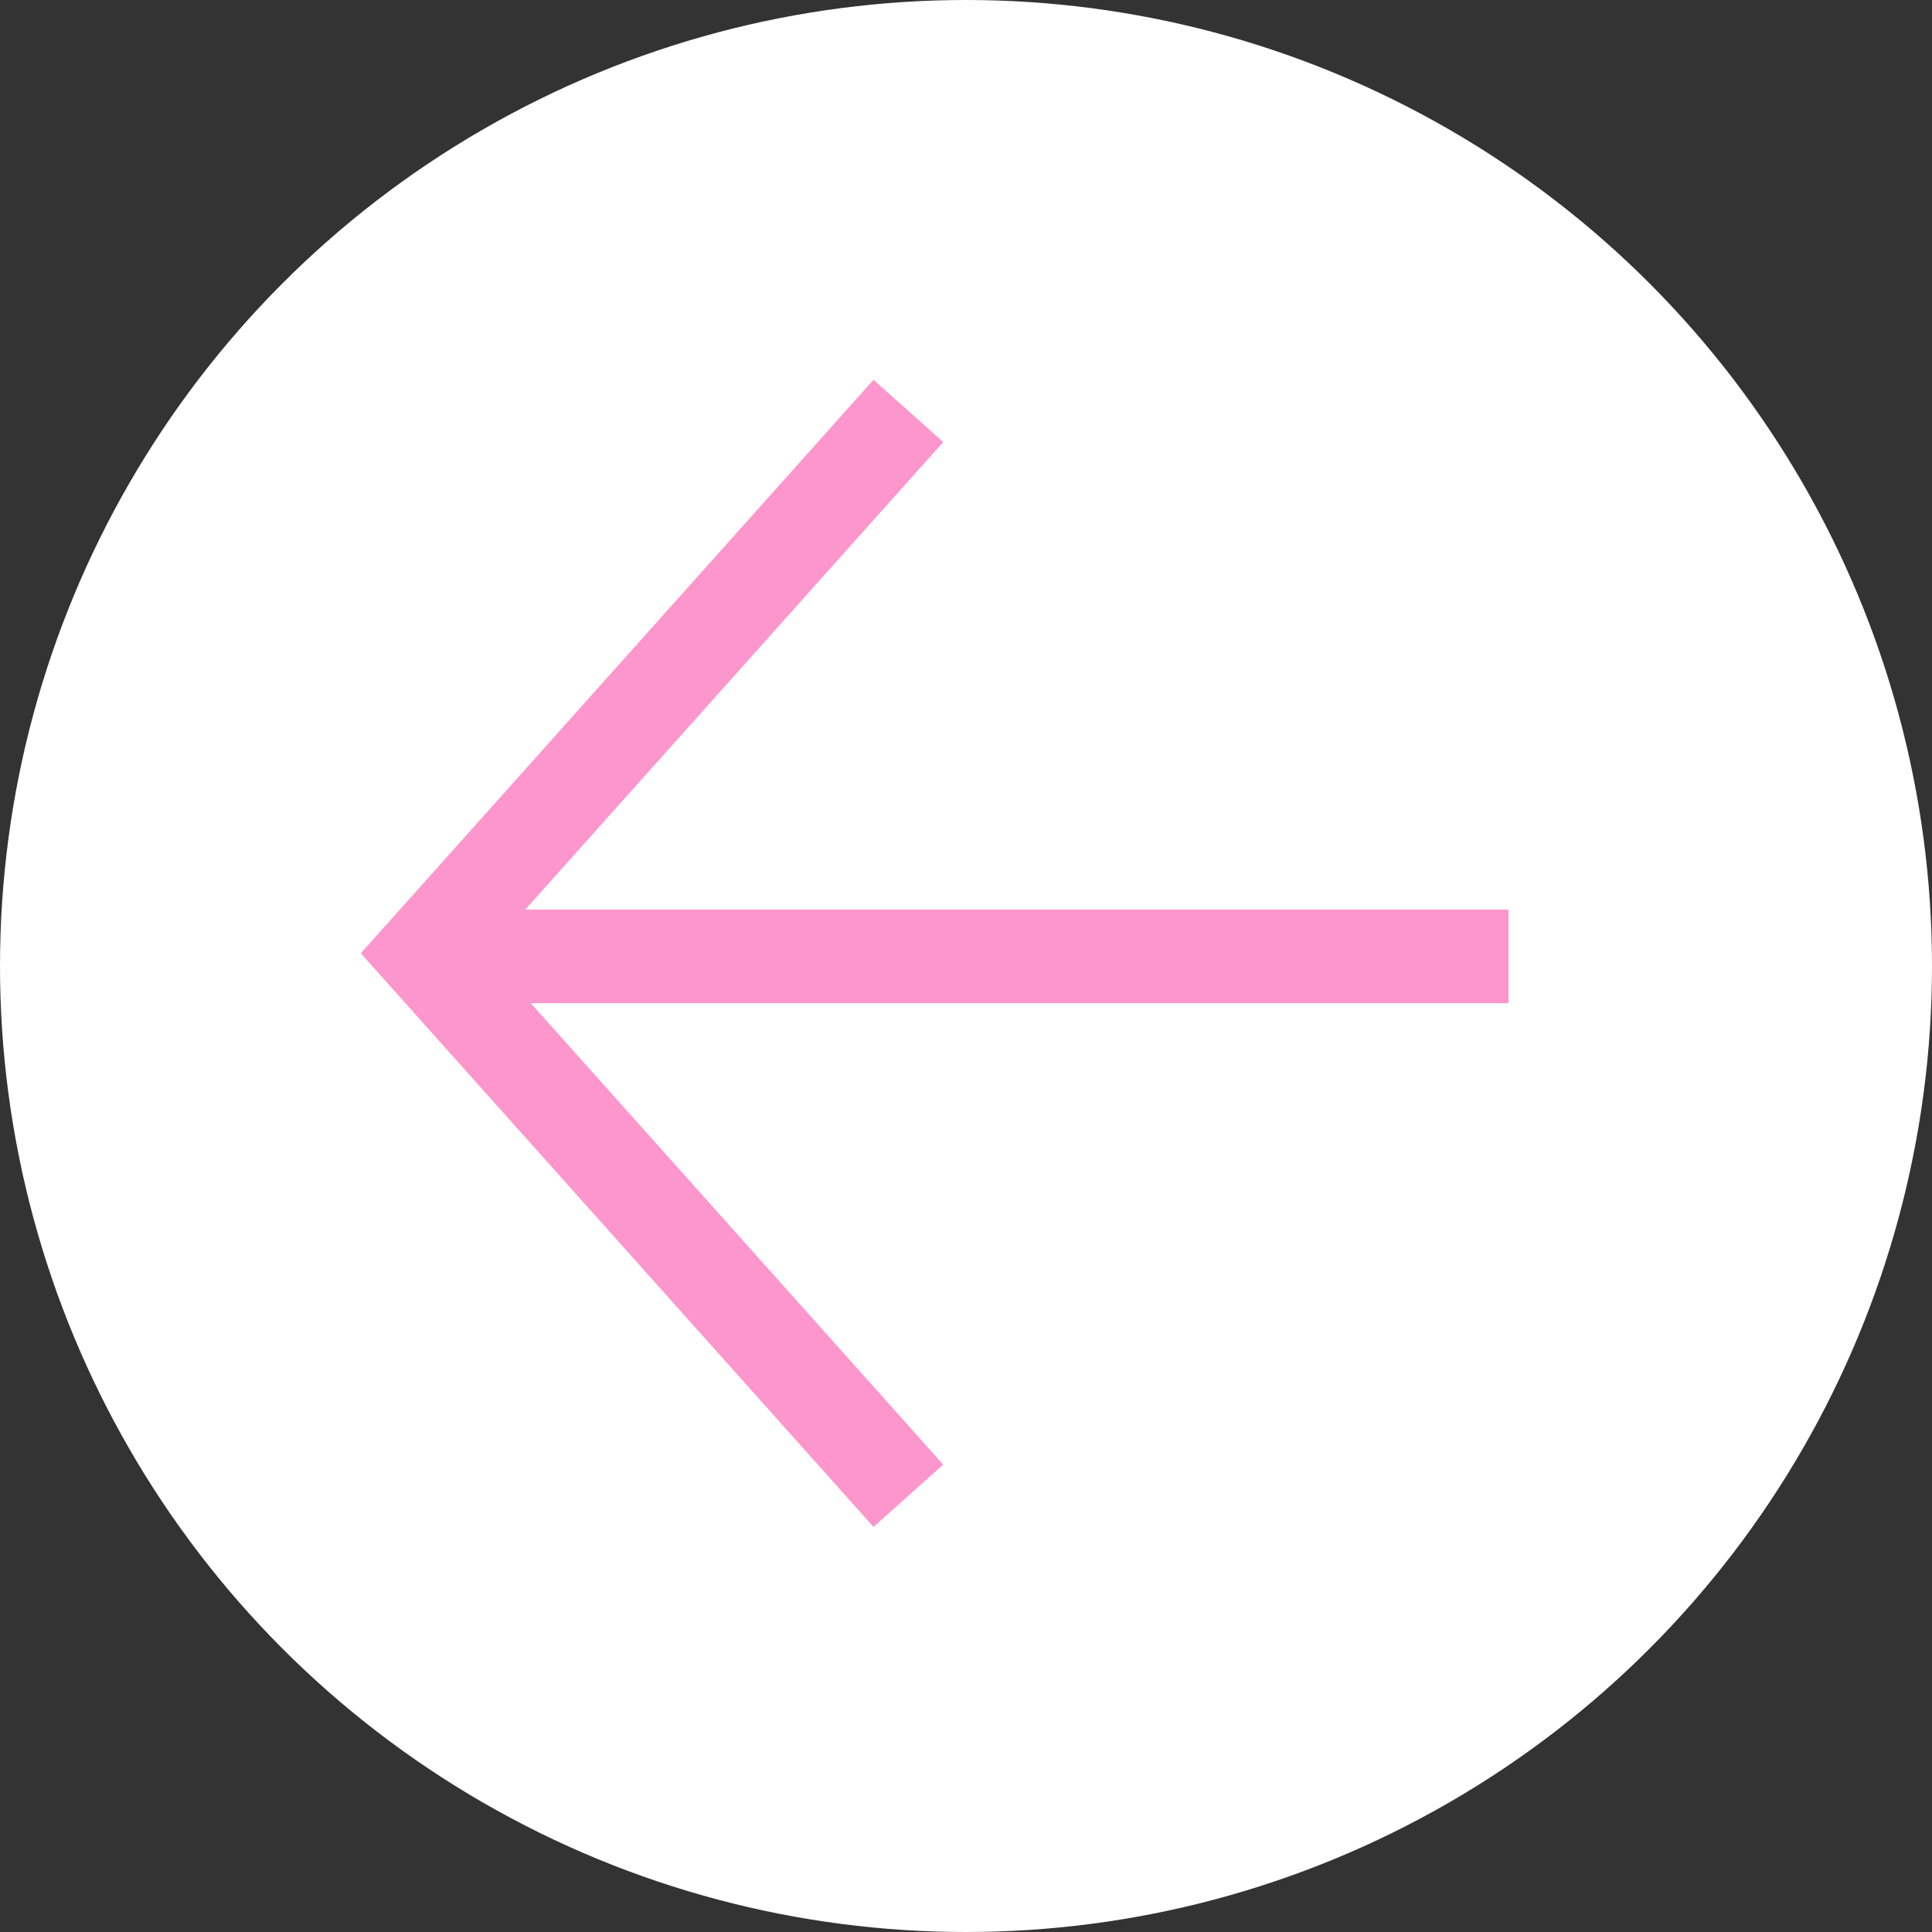 <svg xmlns="http://www.w3.org/2000/svg" width="62" height="62" viewBox="0 0 62 62">
  <rect x="0" y="0" width="62" height="62" fill="#333333" stroke="none"/>
  <g id="Group_229" data-name="Group 229" transform="translate(679 2081) rotate(180)">
    <circle id="Ellipse_5" data-name="Ellipse 5" cx="31" cy="31" r="31" transform="translate(617 2019)" fill="#fff"/>
    <g id="Group_227" data-name="Group 227" transform="translate(6 -157)">
      <rect id="Rectangle_77" data-name="Rectangle 77" width="40" height="40" transform="translate(622 2187)" fill="#fff" opacity="0.004"/>
      <g id="Group_226" data-name="Group 226" transform="translate(-37.909 2.999)">
        <g id="Group_225" data-name="Group 225" transform="translate(662.5 2187)">
          <line id="Line_5" data-name="Line 5" y1="34.818" transform="translate(34.818 17.309) rotate(90)" fill="none" stroke="#fc96cd" stroke-width="3"/>
          <path id="Path_107" data-name="Path 107" d="M194.27,1293.686l15.56,17.409L194.27,1328.5" transform="translate(-175.012 -1293.686)" fill="none" stroke="#fc96cd" stroke-width="3"/>
        </g>
      </g>
    </g>
  </g>
</svg>
